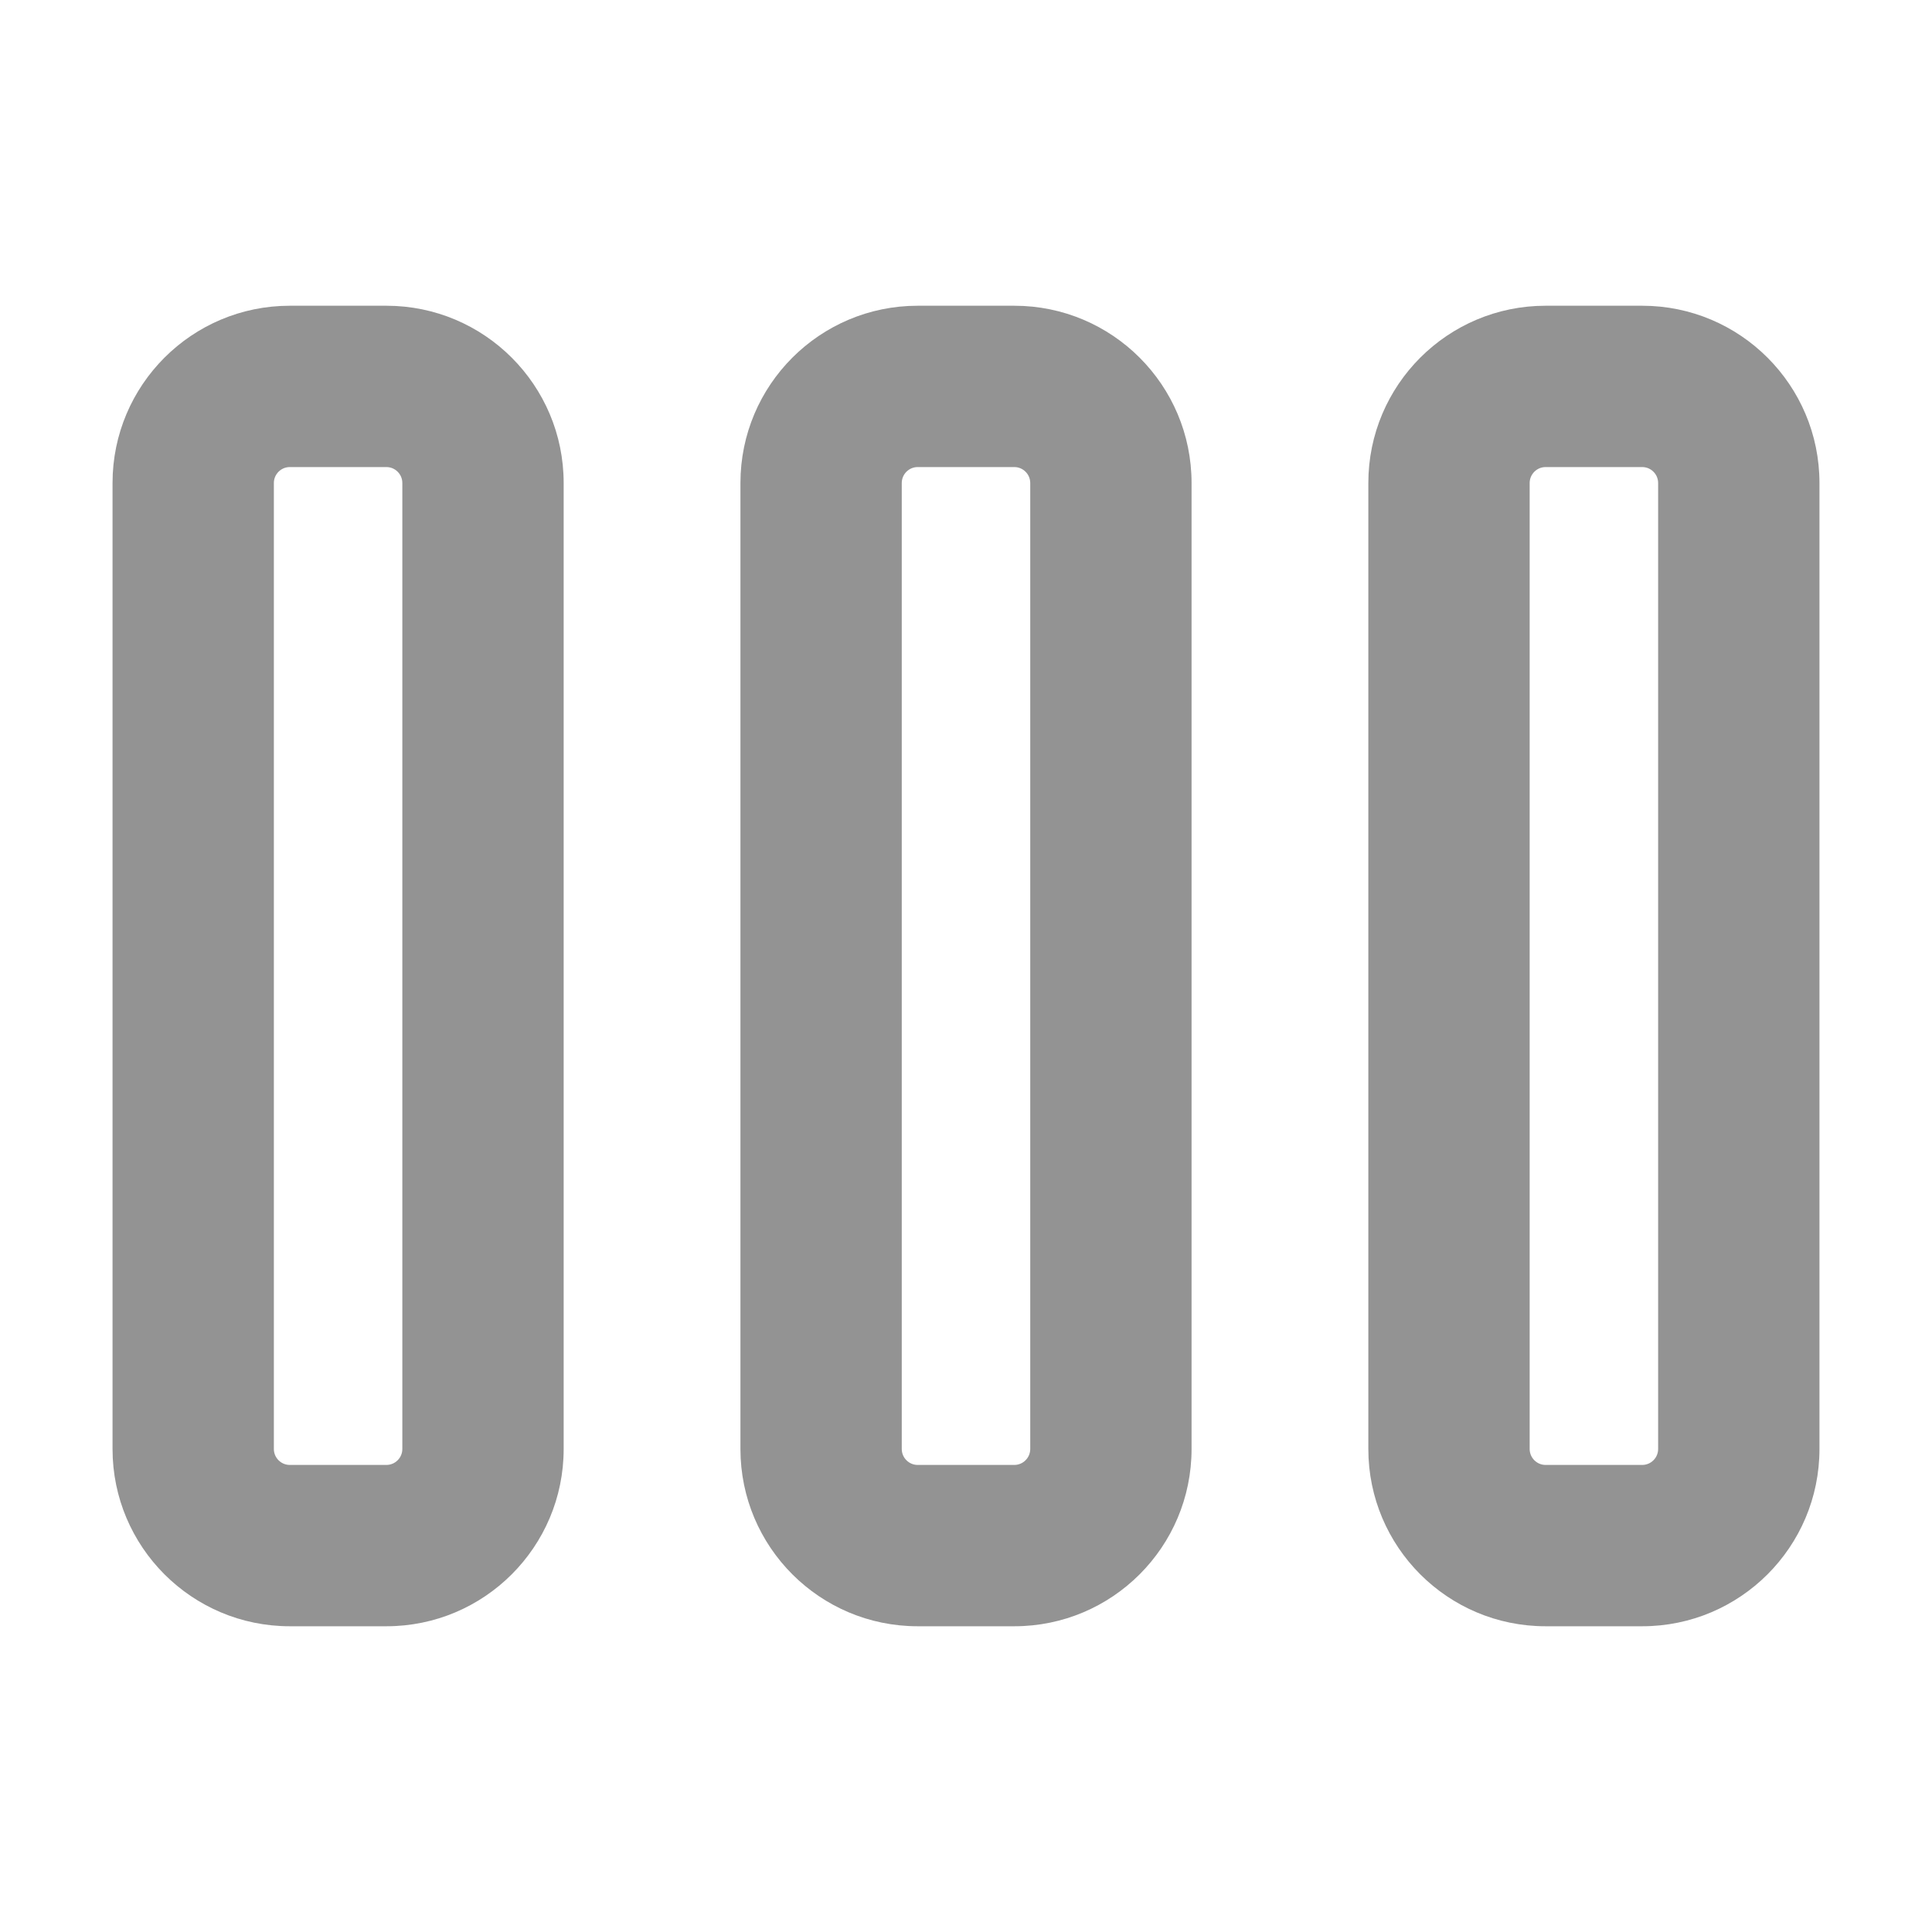 <svg width="24" height="24" viewBox="0 0 24 24" fill="none" xmlns="http://www.w3.org/2000/svg">
<path fill-rule="evenodd" clip-rule="evenodd" d="M1.398 6C1.398 4.784 2.384 3.798 3.6 3.798H4.8C6.016 3.798 7.002 4.784 7.002 6V18C7.002 19.216 6.016 20.202 4.8 20.202H3.6C2.384 20.202 1.398 19.216 1.398 18V6ZM3.6 5.802C3.491 5.802 3.402 5.891 3.402 6V18C3.402 18.109 3.491 18.198 3.6 18.198H4.8C4.909 18.198 4.998 18.109 4.998 18V6C4.998 5.891 4.909 5.802 4.8 5.802H3.6Z" fill="#939393"/>
<path fill-rule="evenodd" clip-rule="evenodd" d="M9.198 6C9.198 4.784 10.184 3.798 11.4 3.798H12.6C13.816 3.798 14.802 4.784 14.802 6V18C14.802 19.216 13.816 20.202 12.6 20.202H11.4C10.184 20.202 9.198 19.216 9.198 18V6ZM11.4 5.802C11.291 5.802 11.202 5.891 11.202 6V18C11.202 18.109 11.291 18.198 11.4 18.198H12.6C12.709 18.198 12.798 18.109 12.798 18V6C12.798 5.891 12.709 5.802 12.6 5.802H11.4Z" fill="#939393"/>
<path fill-rule="evenodd" clip-rule="evenodd" d="M16.998 6C16.998 4.784 17.984 3.798 19.2 3.798H20.4C21.616 3.798 22.602 4.784 22.602 6V18C22.602 19.216 21.616 20.202 20.4 20.202H19.2C17.984 20.202 16.998 19.216 16.998 18V6ZM19.2 5.802C19.091 5.802 19.002 5.891 19.002 6V18C19.002 18.109 19.091 18.198 19.2 18.198H20.4C20.509 18.198 20.598 18.109 20.598 18V6C20.598 5.891 20.509 5.802 20.4 5.802H19.2Z" fill="#939393"/>
</svg>
